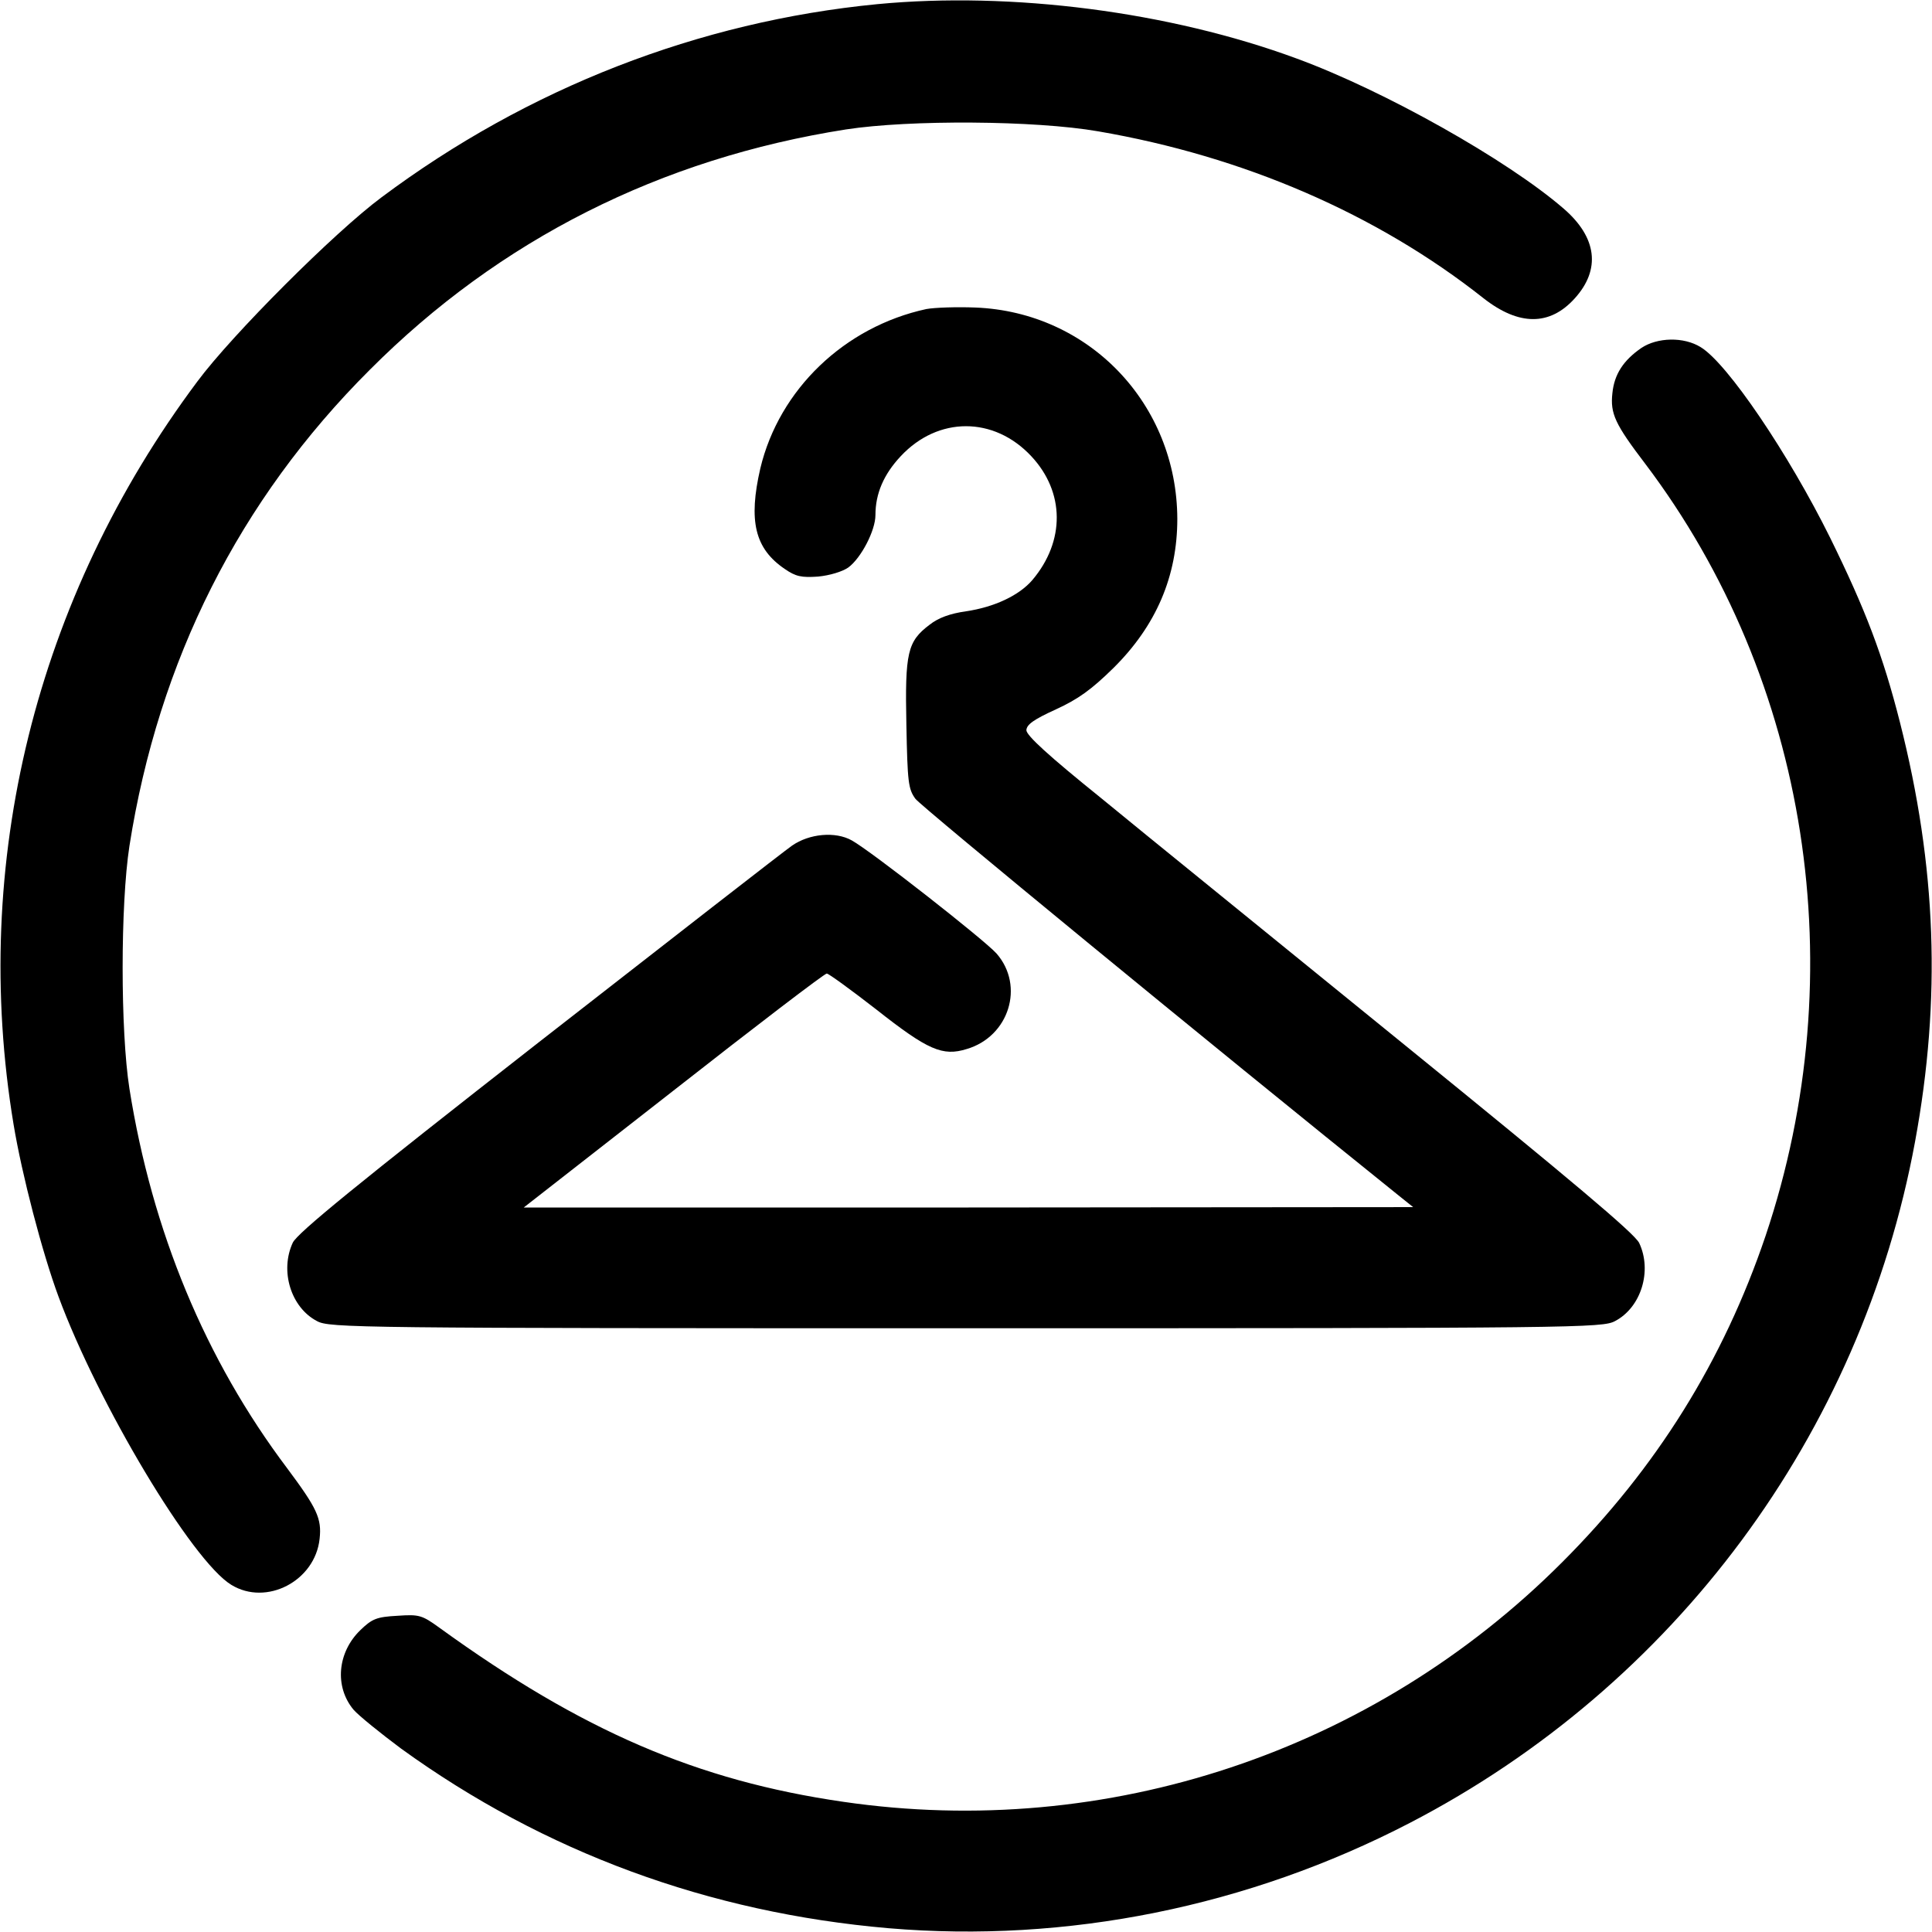 <?xml version="1.0" standalone="no"?>
<!DOCTYPE svg PUBLIC "-//W3C//DTD SVG 20010904//EN"
 "http://www.w3.org/TR/2001/REC-SVG-20010904/DTD/svg10.dtd">
<svg version="1.0" xmlns="http://www.w3.org/2000/svg"
 width="512pt" height="512pt" viewBox="0 0 512 512"
 preserveAspectRatio="xMidYMid meet">

<g transform="translate(0,512) scale(0.1,-0.1)"
fill="#000000" stroke="none">
<path d="M2325 5109 c-473 -46 -926 -222 -1314 -512 -124 -92 -396 -364 -488
-488 -429 -574 -602 -1277 -487 -1969 22 -133 76 -340 119 -456 105 -284 354
-701 458 -764 93 -57 222 10 234 122 6 54 -7 81 -86 187 -217 288 -358 628
-418 1006 -24 153 -24 487 0 643 77 491 291 917 637 1262 344 345 771 560
1262 637 169 26 501 24 668 -5 385 -66 739 -219 1021 -442 94 -74 176 -74 242
-1 70 77 59 162 -29 238 -149 129 -476 313 -708 398 -336 124 -755 178 -1111
144z"/>
<path d="M2455 4301 c-217 -47 -390 -213 -440 -422 -32 -139 -15 -213 65 -267
29 -20 44 -23 88 -20 31 3 64 13 80 24 34 25 72 98 72 139 0 57 22 108 67 156
99 106 247 106 346 0 89 -95 90 -225 3 -328 -35 -41 -101 -72 -176 -83 -42 -6
-73 -17 -97 -36 -58 -44 -65 -73 -61 -265 3 -152 5 -170 24 -196 16 -21 774
-644 1289 -1058 l30 -24 -1178 -1 -1179 0 397 310 c218 171 400 310 406 310 5
0 64 -43 131 -95 137 -108 176 -125 240 -105 112 33 154 167 79 253 -32 36
-333 272 -384 300 -43 24 -112 18 -158 -14 -19 -13 -321 -248 -671 -521 -485
-379 -639 -505 -652 -531 -35 -75 -5 -172 64 -208 33 -18 98 -19 1720 -19
1622 0 1687 1 1720 19 69 36 99 133 64 207 -12 25 -181 167 -623 526 -333 271
-695 564 -803 653 -139 112 -198 166 -198 180 1 15 19 28 78 55 59 27 94 52
153 110 113 112 169 243 169 395 -1 304 -233 548 -535 560 -49 2 -108 0 -130
-4z"/>
<path d="M4350 4198 c-48 -33 -72 -70 -77 -120 -6 -54 7 -82 87 -187 434 -574
554 -1347 319 -2046 -112 -331 -289 -615 -539 -865 -501 -502 -1206 -737
-1905 -635 -387 56 -693 188 -1070 461 -47 34 -54 36 -112 32 -55 -3 -67 -8
-98 -38 -61 -59 -69 -150 -18 -211 14 -16 71 -62 126 -103 380 -275 816 -435
1292 -476 472 -40 953 57 1381 279 702 364 1196 1030 1339 1805 70 379 57 730
-40 1112 -45 177 -91 298 -185 489 -110 222 -272 462 -343 505 -45 28 -115 26
-157 -2z"/>
</g>
</svg>

